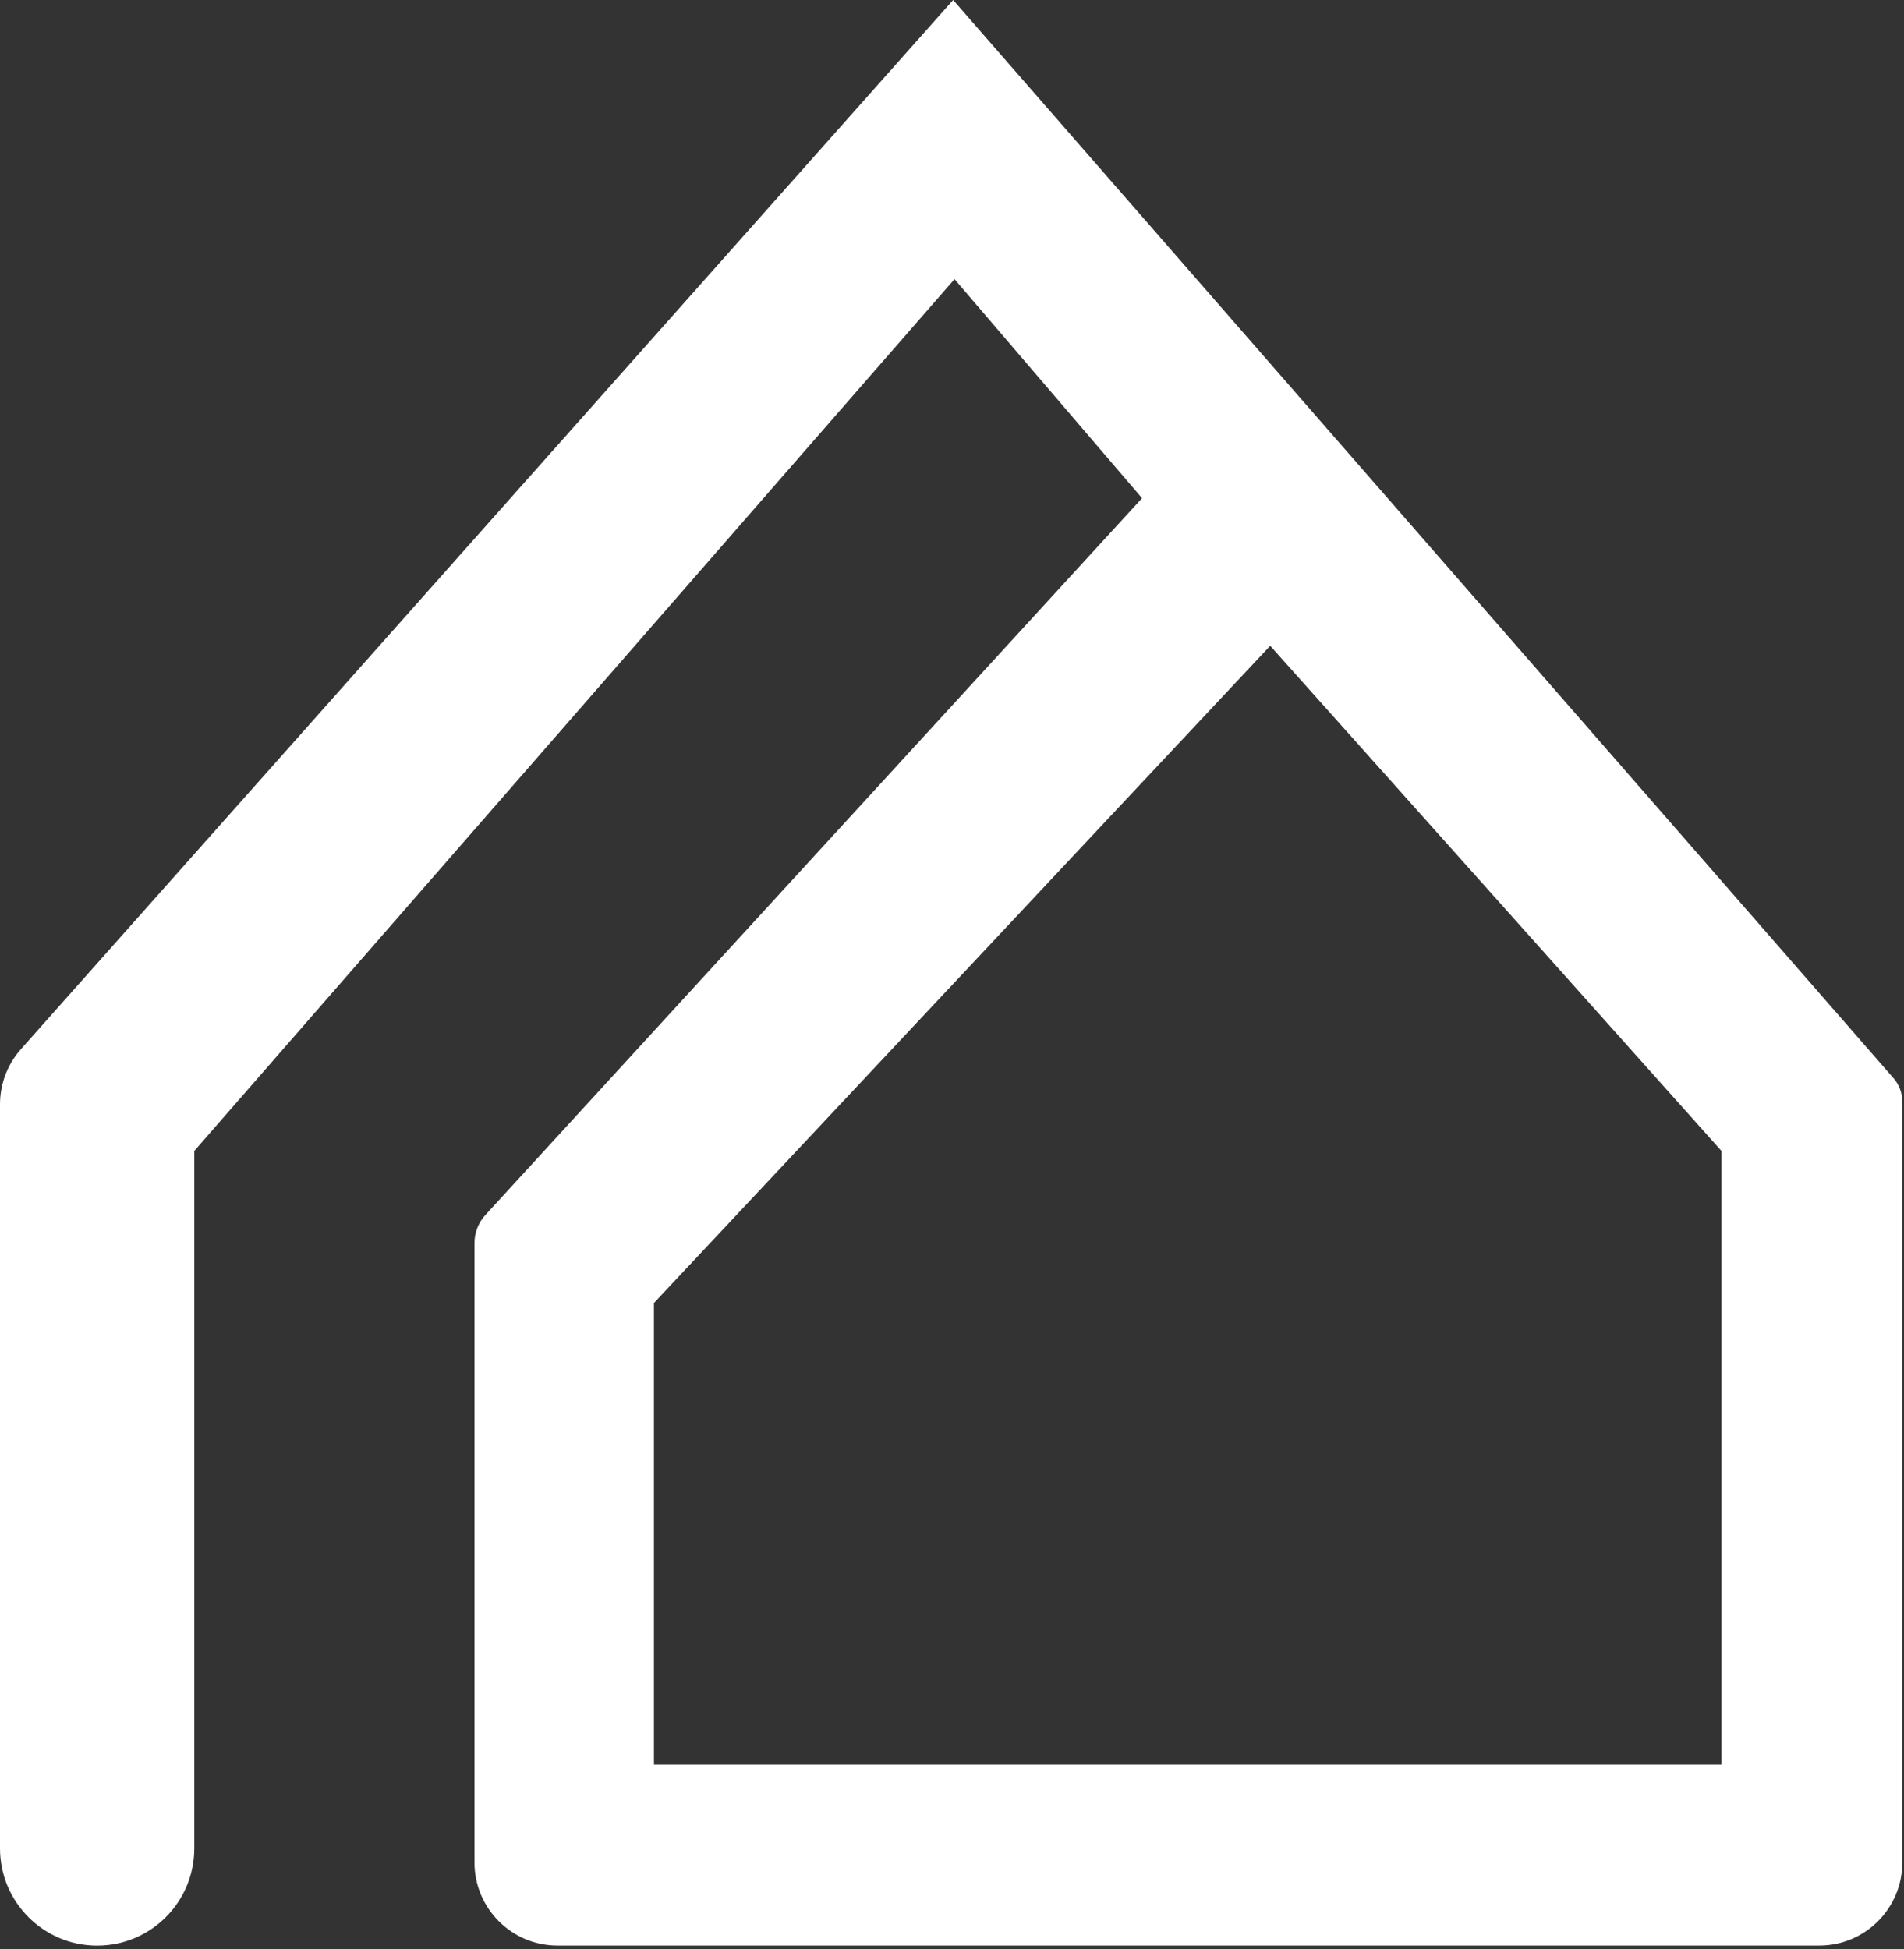<?xml version="1.0" encoding="utf-8"?>
<svg xmlns="http://www.w3.org/2000/svg" fill="none" height="100%" overflow="visible" preserveAspectRatio="none" style="display: block;" viewBox="0 0 127 130" width="100%">
<rect x="0" y="0" width="127" height="130" fill="#333333" stroke="none"/>
<path d="M126.307 71.922L63.577 0L1.4 69.974C0.498 70.987 0 72.298 0 73.657V123.285C0 126.866 2.9 129.773 6.48 129.773C10.056 129.773 12.96 126.87 12.96 123.285V76.766L63.668 18.618L76.177 33.228L32.376 81.039C31.909 81.55 31.648 82.219 31.648 82.912V124.224C31.648 127.286 34.128 129.769 37.186 129.769H121.35C124.408 129.769 126.888 127.286 126.888 124.224V73.479C126.888 72.904 126.679 72.35 126.303 71.914L126.307 71.922ZM114.827 117.697H43.619V86.909L84.725 43.074L114.827 76.77V117.697Z" fill="white" id="Vector"/>
</svg>